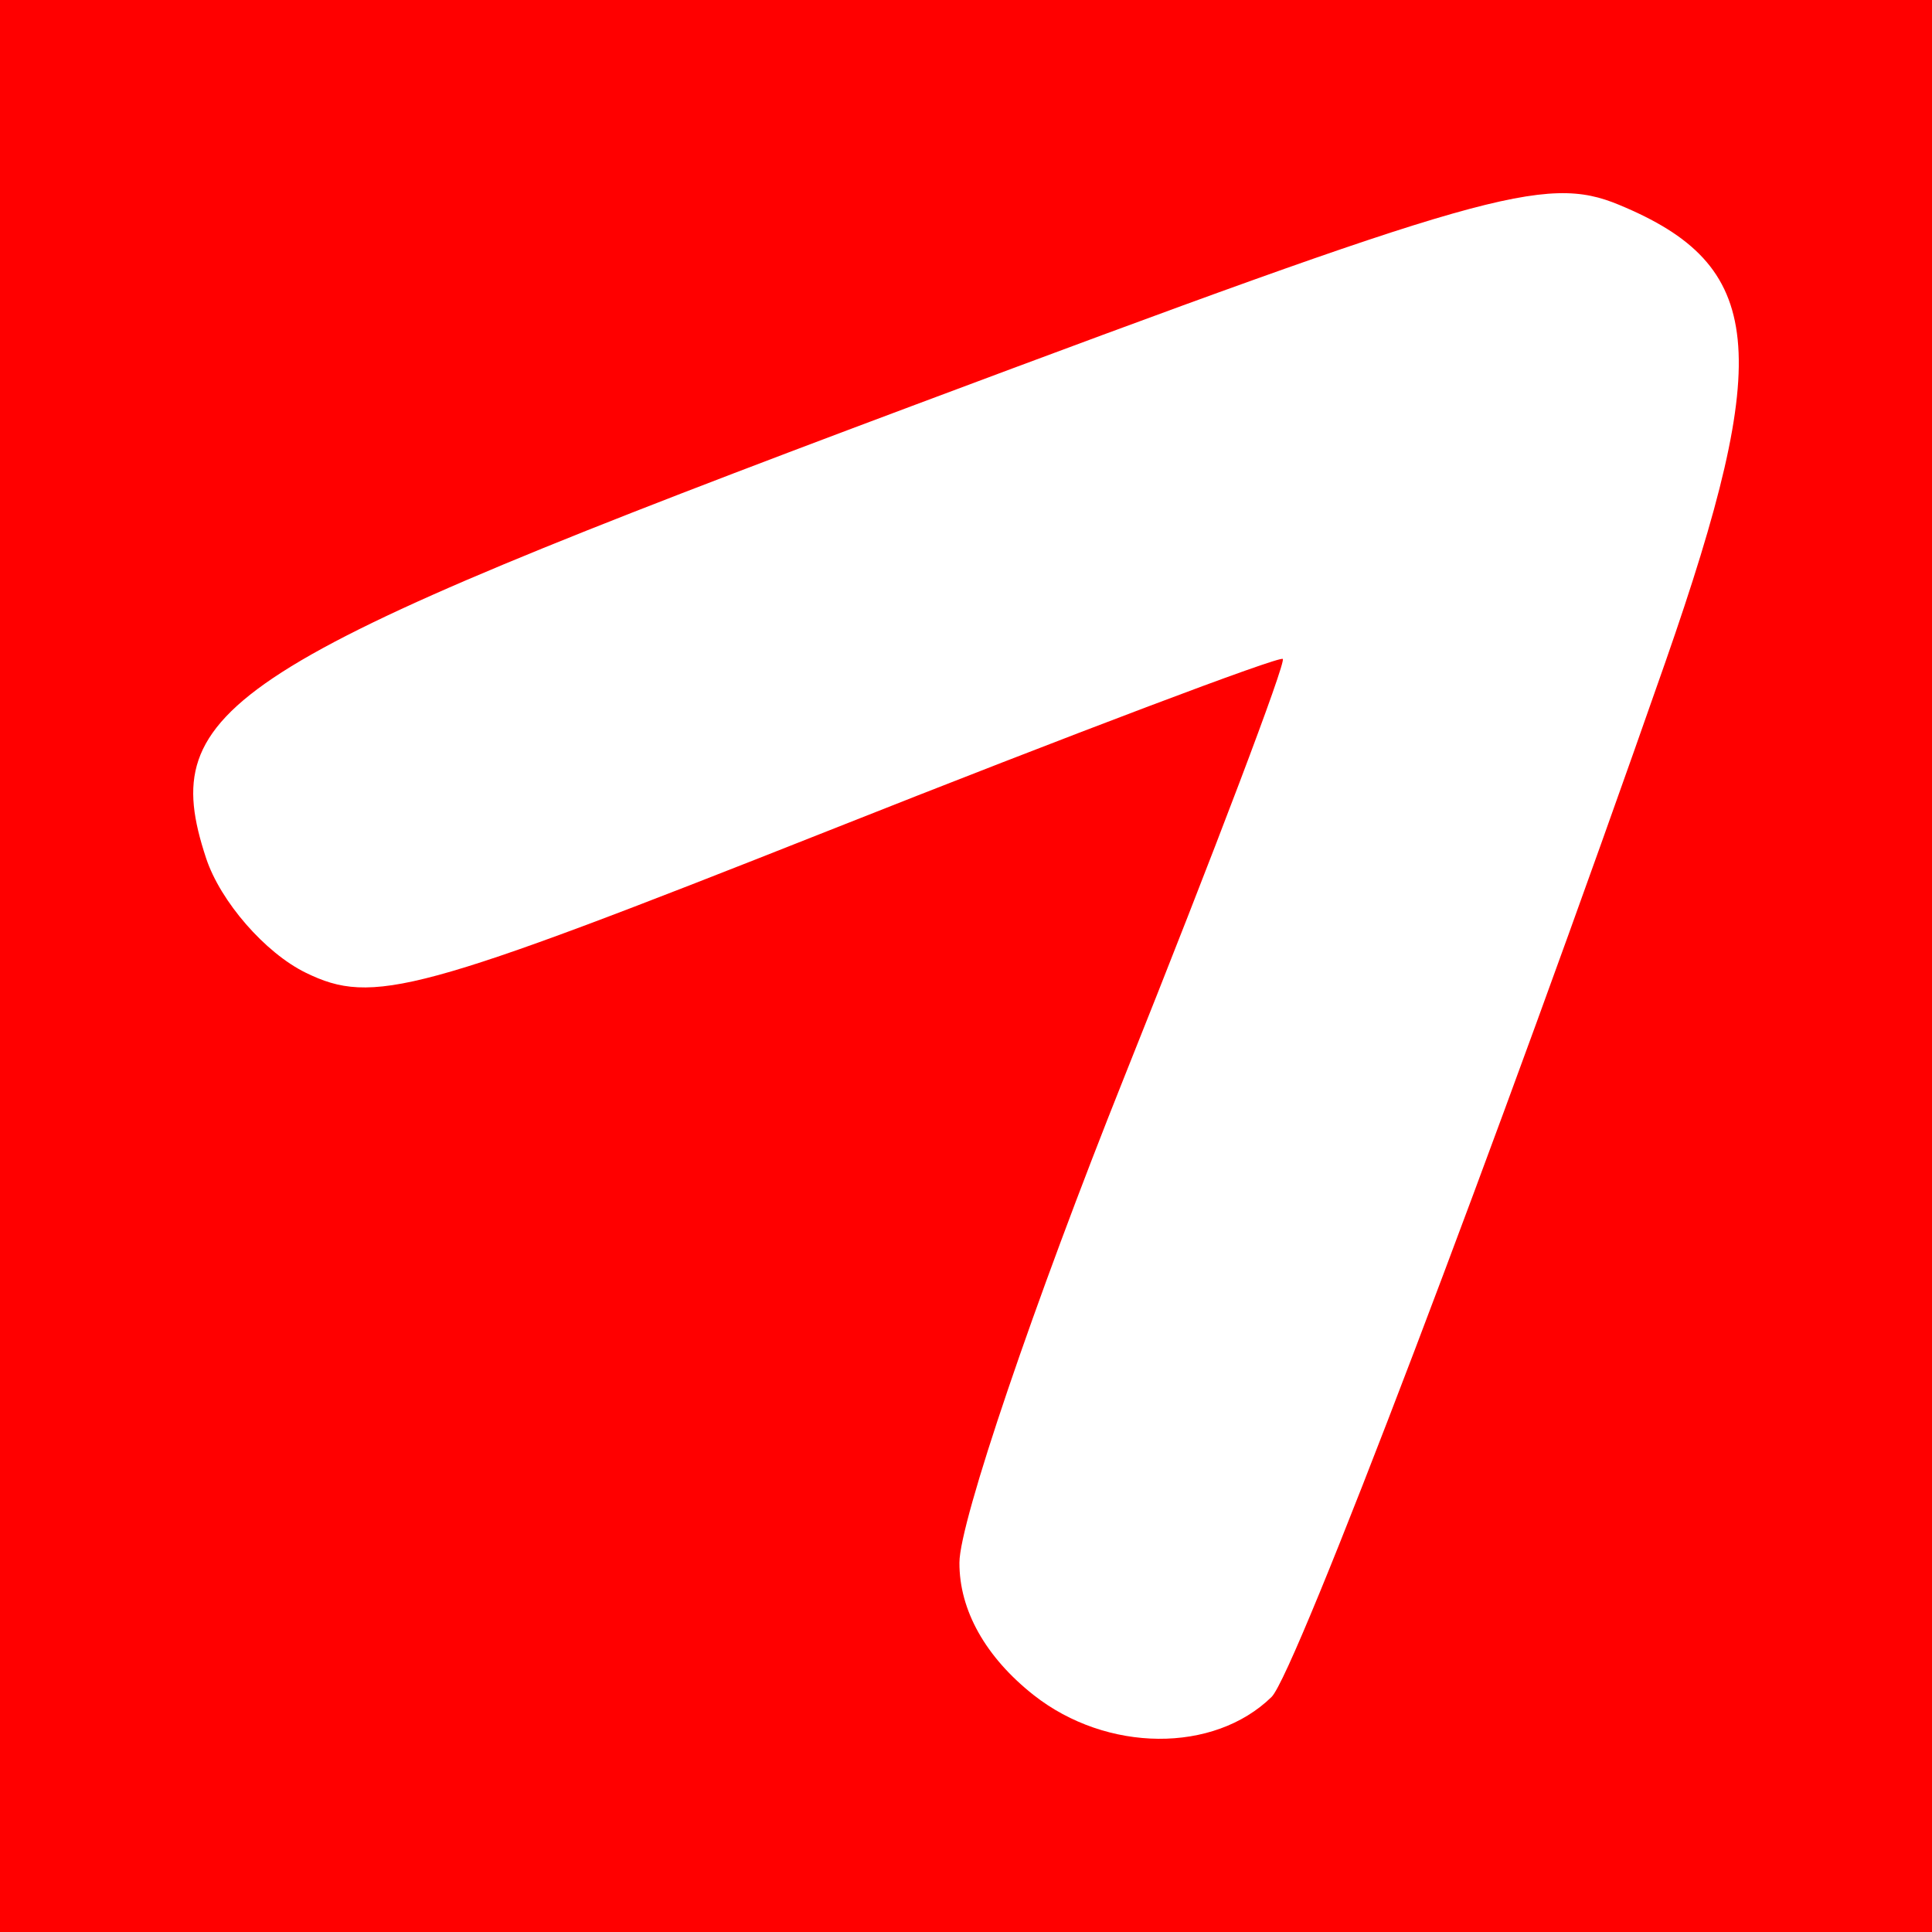 <?xml version="1.0" encoding="utf-8"?>
<!-- Generator: Adobe Illustrator 16.0.0, SVG Export Plug-In . SVG Version: 6.00 Build 0)  -->
<!DOCTYPE svg PUBLIC "-//W3C//DTD SVG 1.1//EN" "http://www.w3.org/Graphics/SVG/1.1/DTD/svg11.dtd">
<svg version="1.1" id="Layer_1" xmlns="http://www.w3.org/2000/svg" xmlns:xlink="http://www.w3.org/1999/xlink" x="0px" y="0px"
	 width="30px" height="30px" viewBox="-14.5 15.5 30 30" enable-background="new -14.5 15.5 30 30" xml:space="preserve">
<rect x="-14.5" y="15.5" fill-rule="evenodd" clip-rule="evenodd" fill="#FF0000" width="30" height="30"/>
<path id="path2516" fill="#FFFFFF" d="M1.552,41.822c-0.748-0.59-1.158-1.32-1.154-2.059c0.002-0.633,1.156-4.027,2.563-7.547
	c1.407-3.517,2.513-6.436,2.458-6.484c-0.055-0.048-3.234,1.152-7.065,2.671c-6.371,2.524-7.062,2.712-8.107,2.201
	c-0.629-0.307-1.325-1.106-1.547-1.779c-0.774-2.347,0.271-3.017,10.942-7.014c8.899-3.332,9.855-3.604,10.995-3.132
	c2.273,0.94,2.408,2.274,0.722,7.104c-2.598,7.433-5.747,15.711-6.114,16.067C4.347,42.728,2.686,42.714,1.552,41.822z"/>
</svg>
